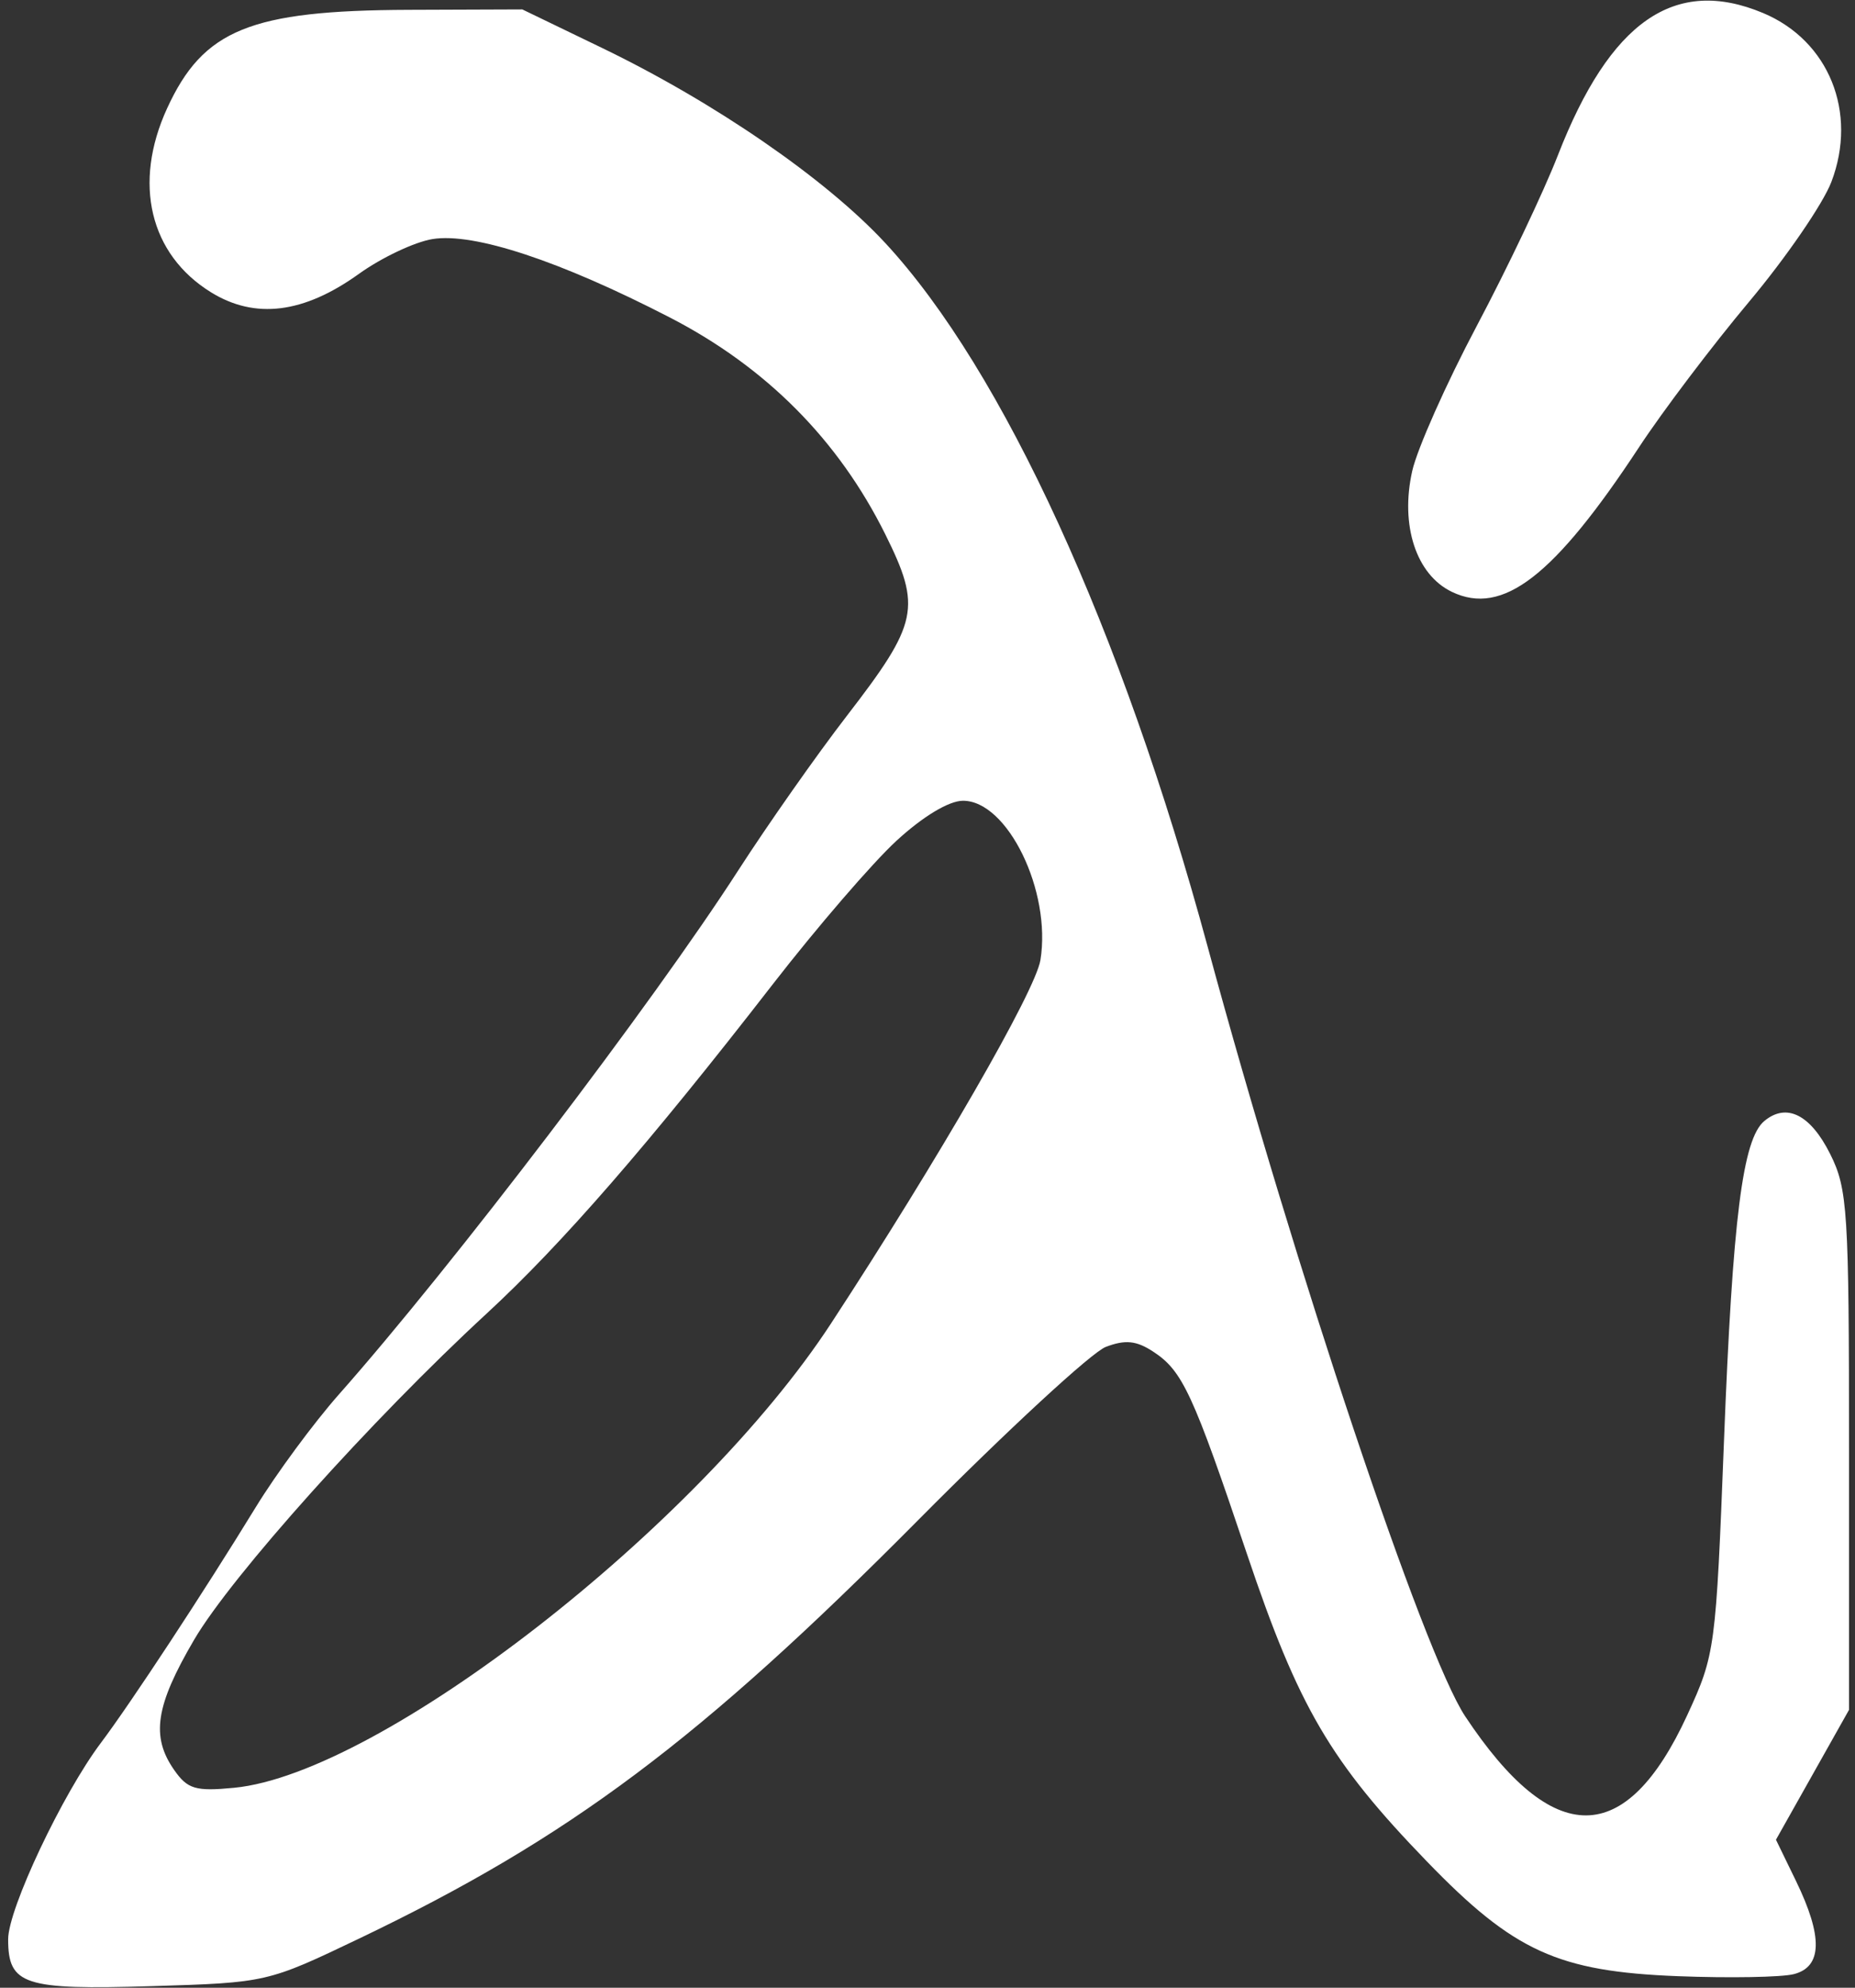 <?xml version="1.0" encoding="UTF-8"?> <svg xmlns="http://www.w3.org/2000/svg" width="197" height="211" viewBox="0 0 197 211" fill="none"><rect x="0" y="0" width="197" height="211" fill="#333333" stroke="none"/> <path fill-rule="evenodd" clip-rule="evenodd" d="M187.229 1.379C194.224 4.302 197.311 11.924 194.491 19.31C193.604 21.632 189.676 27.351 185.764 32.016C181.851 36.682 176.6 43.618 174.094 47.429C165.048 61.186 159.584 65.412 154.19 62.827C150.4 61.011 148.68 55.771 149.977 49.997C150.508 47.636 153.591 40.708 156.829 34.602C160.067 28.496 163.942 20.35 165.44 16.5C170.99 2.238 177.865 -2.534 187.229 1.379ZM63.919 5.08C75.927 10.88 87.731 19.008 94.034 25.816C106.525 39.308 119.108 66.77 128.254 100.5C137.567 134.849 151.185 175.528 155.597 182.181C164.93 196.252 172.664 196.213 179.185 182.061C182.15 175.628 182.226 175.061 183.084 153C184.006 129.317 185.066 120.908 187.372 118.994C189.73 117.037 192.27 118.311 194.365 122.5C196.22 126.209 196.365 128.5 196.365 154V181.5L192.486 188.394L188.606 195.288L190.736 199.671C193.612 205.592 193.532 208.794 190.487 209.559C189.179 209.887 183.653 209.983 178.206 209.773C165.463 209.28 160.774 207.142 151.56 197.62C141.284 187.001 137.898 181.22 132.426 164.953C126.687 147.896 125.586 145.519 122.479 143.483C120.678 142.303 119.51 142.185 117.434 142.974C115.949 143.538 107.001 151.794 97.549 161.319C74.335 184.714 60.45 195.107 38.166 205.767C28.39 210.444 28.334 210.457 16.093 210.831C2.531 211.246 0.865 210.701 0.865 205.853C0.865 202.631 6.631 190.429 10.719 185C13.88 180.801 21.666 168.96 27.155 160C29.346 156.425 33.33 151.025 36.008 148C48.004 134.451 69.278 106.545 78.404 92.388C81.556 87.5 86.74 80.125 89.924 76C97.541 66.131 97.886 64.501 94.014 56.711C89.034 46.692 81.359 38.972 71.135 33.7C59.48 27.69 50.321 24.664 45.932 25.377C44.035 25.685 40.517 27.347 38.117 29.071C32.258 33.279 27.093 33.922 22.407 31.026C15.896 27.002 14.095 19.452 17.747 11.5C21.585 3.14 26.581 1.105 43.419 1.044L55.471 1L63.919 5.08ZM95.204 89.25C92.663 91.587 86.746 98.45 82.052 104.5C68.915 121.436 59.666 132.074 51.669 139.447C39.495 150.67 24.587 167.288 20.616 174.06C16.509 181.064 16.009 184.332 18.503 187.892C19.921 189.917 20.767 190.168 24.86 189.774C40.42 188.279 74.135 162.07 88.242 140.504C99.751 122.907 109.958 105.203 110.493 101.908C111.677 94.606 107.006 85 102.27 85C100.779 85 98.013 86.663 95.204 89.25Z" fill="white"></path> </svg> 